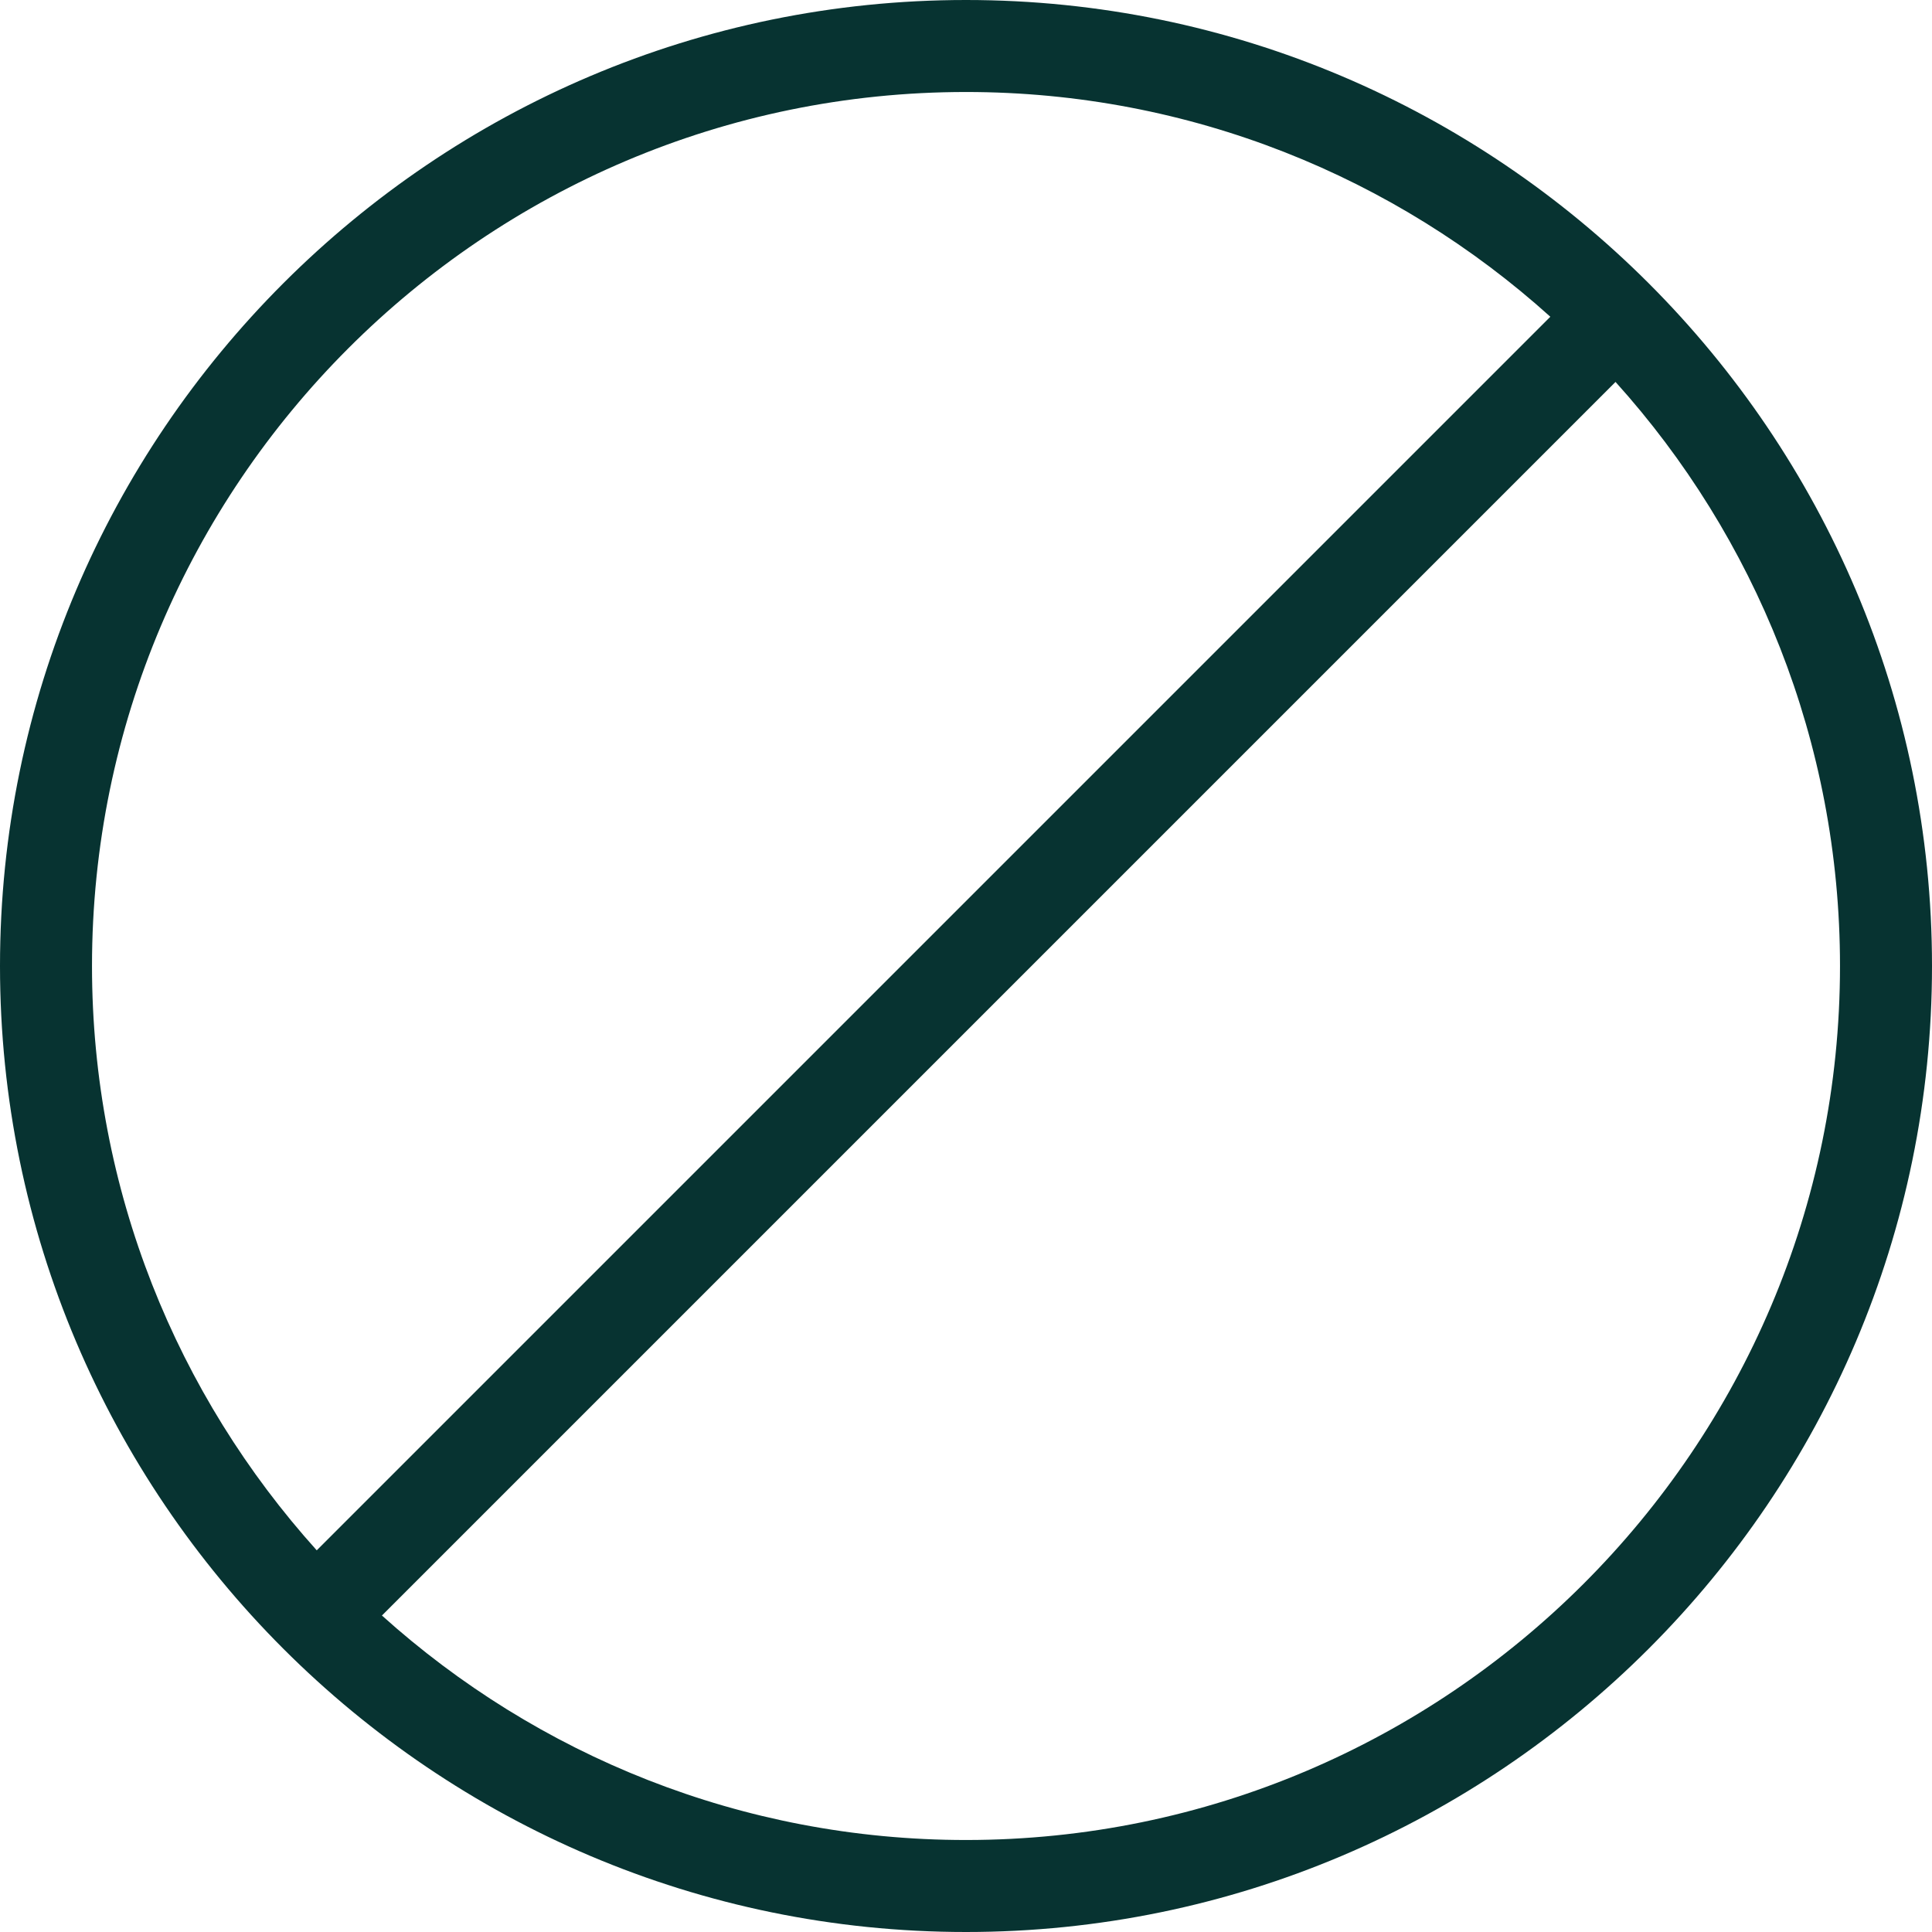 <?xml version="1.0" encoding="UTF-8"?>
<svg xmlns="http://www.w3.org/2000/svg" id="Ebene_1" version="1.1" viewBox="0 0 73.5 73.5">
  <defs>
    <style>
      .st0 {
        fill: #073331;
      }
    </style>
  </defs>
  <path class="st0" d="M36.75,0C16.49,0,0,16.49,0,36.75s16.49,36.75,36.75,36.75,36.75-16.49,36.75-36.75S57.01,0,36.75,0ZM3.5,36.75C3.5,18.42,18.42,3.5,36.75,3.5c8.54,0,16.34,3.24,22.23,8.55L12.05,58.98c-5.31-5.9-8.55-13.69-8.55-22.23ZM36.75,70c-8.54,0-16.33-3.24-22.22-8.54L61.46,14.53c5.31,5.89,8.54,13.69,8.54,22.22,0,18.33-14.92,33.25-33.25,33.25Z"></path>
</svg>
